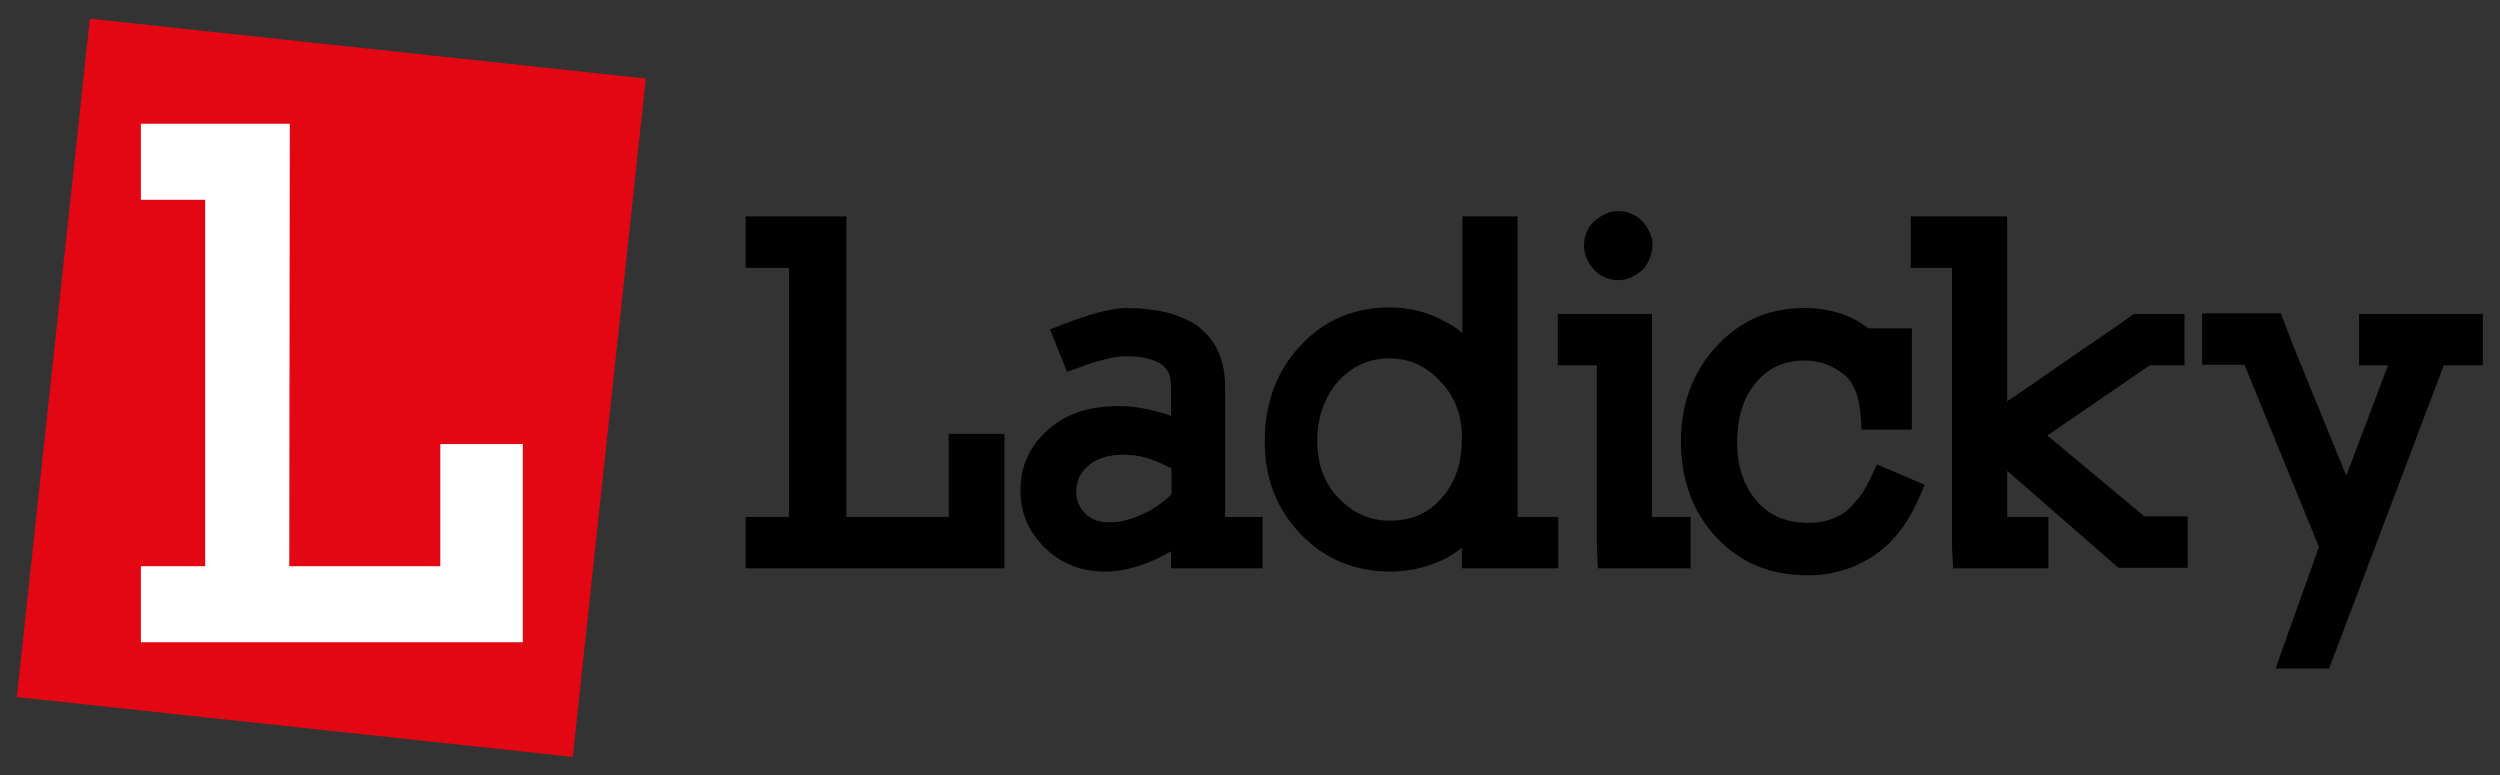 <?xml version="1.0" encoding="utf-8"?>
<!-- Generator: Adobe Illustrator 26.2.1, SVG Export Plug-In . SVG Version: 6.00 Build 0)  -->
<svg version="1.1" id="Layer_1" xmlns="http://www.w3.org/2000/svg" xmlns:xlink="http://www.w3.org/1999/xlink" x="0px" y="0px"
	 width="466.7px" height="144.7px" viewBox="0 0 466.7 144.7" style="enable-background:new 0 0 466.7 144.7;" xml:space="preserve"
	>
<rect x="0" y="0" width="466.7" height="144.7" fill="#333333" stroke="none"/>
<style type="text/css">
	.st0{fill:#E30613;}
	.st1{fill:#FFFFFF;}
</style>
<g>
	<g>
		
			<rect x="-1.8" y="20.1" transform="matrix(0.107 -0.994 0.994 0.107 -16.639 126.187)" class="st0" width="127.4" height="104.4"/>
	</g>
	<path class="st1" d="M26.3,119.9v-14.2h12V37.3h-12V23.1h27.8L54,105.7h28.2V82.9h15.4v37H26.3z"/>
	<g>
		<g>
			<path d="M139.2,106.1v-9.6h8.1V50h-8.1v-9.6H158L158,96.5h19.1V81h10.4v25.1H139.2z"/>
			<path d="M218.6,106.1v-3.2c-1.8,1.1-3.8,2-5.9,2.7c-2.1,0.7-4.2,1.1-6.4,1.1c-4.5,0-8.3-1.5-11.3-4.5c-3-2.9-4.5-6.5-4.5-10.7
				c0-4.6,1.8-8.4,5.3-11.4c1.7-1.5,3.7-2.6,5.9-3.3c2.2-0.7,4.6-1,7.3-1c2.1,0,4.2,0.3,6.5,0.9c0.5,0.1,1,0.3,1.5,0.4
				c0.5,0.1,1.1,0.3,1.6,0.6v-5.5c0-1.2-0.2-2.1-0.5-2.7c-0.3-0.6-0.8-1.2-1.3-1.5c-0.7-0.5-1.6-0.8-2.7-1.1
				c-1.1-0.3-2.4-0.4-3.9-0.4c-0.8,0-1.7,0.1-2.7,0.3c-1,0.2-2,0.5-3.1,0.8c-1,0.3-2,0.6-2.9,1c-0.9,0.3-1.7,0.6-2.3,0.8l-3.2-7.9
				c2.1-0.8,3.8-1.5,5.3-2c1.5-0.5,3-1,4.7-1.4c1.7-0.4,3.1-0.6,4.3-0.6c2.7,0,5.2,0.3,7.4,0.8c2.2,0.6,4.2,1.4,5.9,2.6
				c1.8,1.4,3.1,3,3.9,4.9c0.8,1.9,1.2,4,1.2,6.4v24.3h7v9.6H218.6z M218.6,87.4c-1.2-0.6-2.4-1.2-3.6-1.6c-1.6-0.6-3.3-0.9-5.2-0.9
				c-1.7,0-3,0.2-4.1,0.6c-1.1,0.4-2,0.9-2.6,1.5c-1.5,1.3-2.2,2.9-2.2,4.9c0,1.5,0.6,2.8,1.7,4c0.5,0.5,1.2,0.9,1.9,1.2
				c0.8,0.3,1.7,0.4,2.9,0.4c1.9,0,4-0.6,6.3-1.7c1.9-0.9,3.5-2.1,5-3.5V87.4z"/>
			<path d="M272.9,106.1v-3.9c-0.5,0.5-1.1,0.9-1.6,1.2c-0.6,0.4-1.1,0.7-1.7,1c-3.2,1.5-6.5,2.3-10,2.3c-6.7,0-12.3-2.3-16.8-7
				c-4.5-4.7-6.7-10.4-6.7-17.3c0-7.1,2.2-13.1,6.6-17.8c4.4-4.8,10-7.2,16.7-7.2c3.6,0,7,0.8,10.1,2.5c1.3,0.6,2.5,1.4,3.5,2.3v-15
				v-6.8h10.3v56.1h7.6v9.6H272.9z M268.9,71.2c-2.7-2.9-5.8-4.3-9.6-4.3c-3.7,0-6.8,1.4-9.5,4.3c-2.6,3-3.9,6.7-3.9,11.2
				c0,4.2,1.3,7.8,4,10.6c2.7,2.8,5.8,4.2,9.6,4.2c4,0,7.2-1.4,9.6-4.2c2.5-2.8,3.8-6.5,3.8-11C273,77.8,271.7,74.1,268.9,71.2z"/>
			<path d="M298.3,106.1l-0.2-4V68.2h-7.3v-9.6h17.6v37.9h7.2v9.6H298.3z M306.6,50.4c-1.4,1.2-2.9,1.9-4.5,1.9
				c-1.7,0-3.2-0.6-4.5-1.9c-1.2-1.4-1.9-2.9-1.9-4.5c0-1.8,0.6-3.4,1.9-4.6c1.4-1.2,2.9-1.9,4.5-1.9c1.7,0,3.2,0.6,4.5,1.9
				c1.2,1.4,1.9,2.9,1.9,4.5C308.4,47.6,307.8,49.1,306.6,50.4z"/>
			<path d="M355,98.7c-1.4,1.9-3.1,3.6-5,4.9c-3.7,2.5-7.8,3.8-12.6,3.8c-7,0-12.6-2.4-17-7.1c-4.4-4.7-6.6-10.7-6.6-17.9
				c0-7,2.2-12.9,6.5-17.6c4.4-4.9,9.9-7.3,16.6-7.3c2.2,0,4.3,0.3,6.3,0.9c2,0.6,3.9,1.6,5.6,2.9h8.1v18.9h-9.4
				c-0.1-3.4-0.5-5.8-1.1-7.2c-0.6-1.4-1.3-2.5-2.2-3.1c-2.1-1.7-4.6-2.6-7.3-2.6c-3.7,0-6.7,1.3-9,4c-2.4,2.8-3.6,6.5-3.6,11.2
				c0,2.5,0.3,4.6,1,6.4c0.6,1.8,1.6,3.4,2.7,4.7c2.4,2.7,5.5,4,9.6,4c1.5,0,2.9-0.2,4-0.6c1.2-0.4,2.2-0.9,3.1-1.6
				c0.9-0.8,1.8-1.8,2.7-3c0.9-1.2,1.8-3.1,3-5.7l8.9,3.8C357.9,94,356.5,96.7,355,98.7z"/>
			<path d="M395.6,106.1l-20.9-18.2v8.6h7.7v9.6h-17.8l-0.2-4V50h-7.7v-9.6h18v34.5c2.5-1.7,5.1-3.4,7.9-5.4
				c2.8-1.9,5.3-3.7,7.7-5.3c2.4-1.6,5.1-3.5,8.1-5.6h9.4v9.6h-6.5l-19.1,13.1l18.1,15.1h8.1v9.6H395.6z"/>
			<path d="M456.2,68.2l-21.4,56.6h-10l8.1-22.7l-13.9-34h-7.9v-9.6h14.7l2.2,5.8l10,24.5l7.8-20.6h-5.4v-9.6h23.1v9.6H456.2z"/>
		</g>
	</g>
</g>
</svg>
